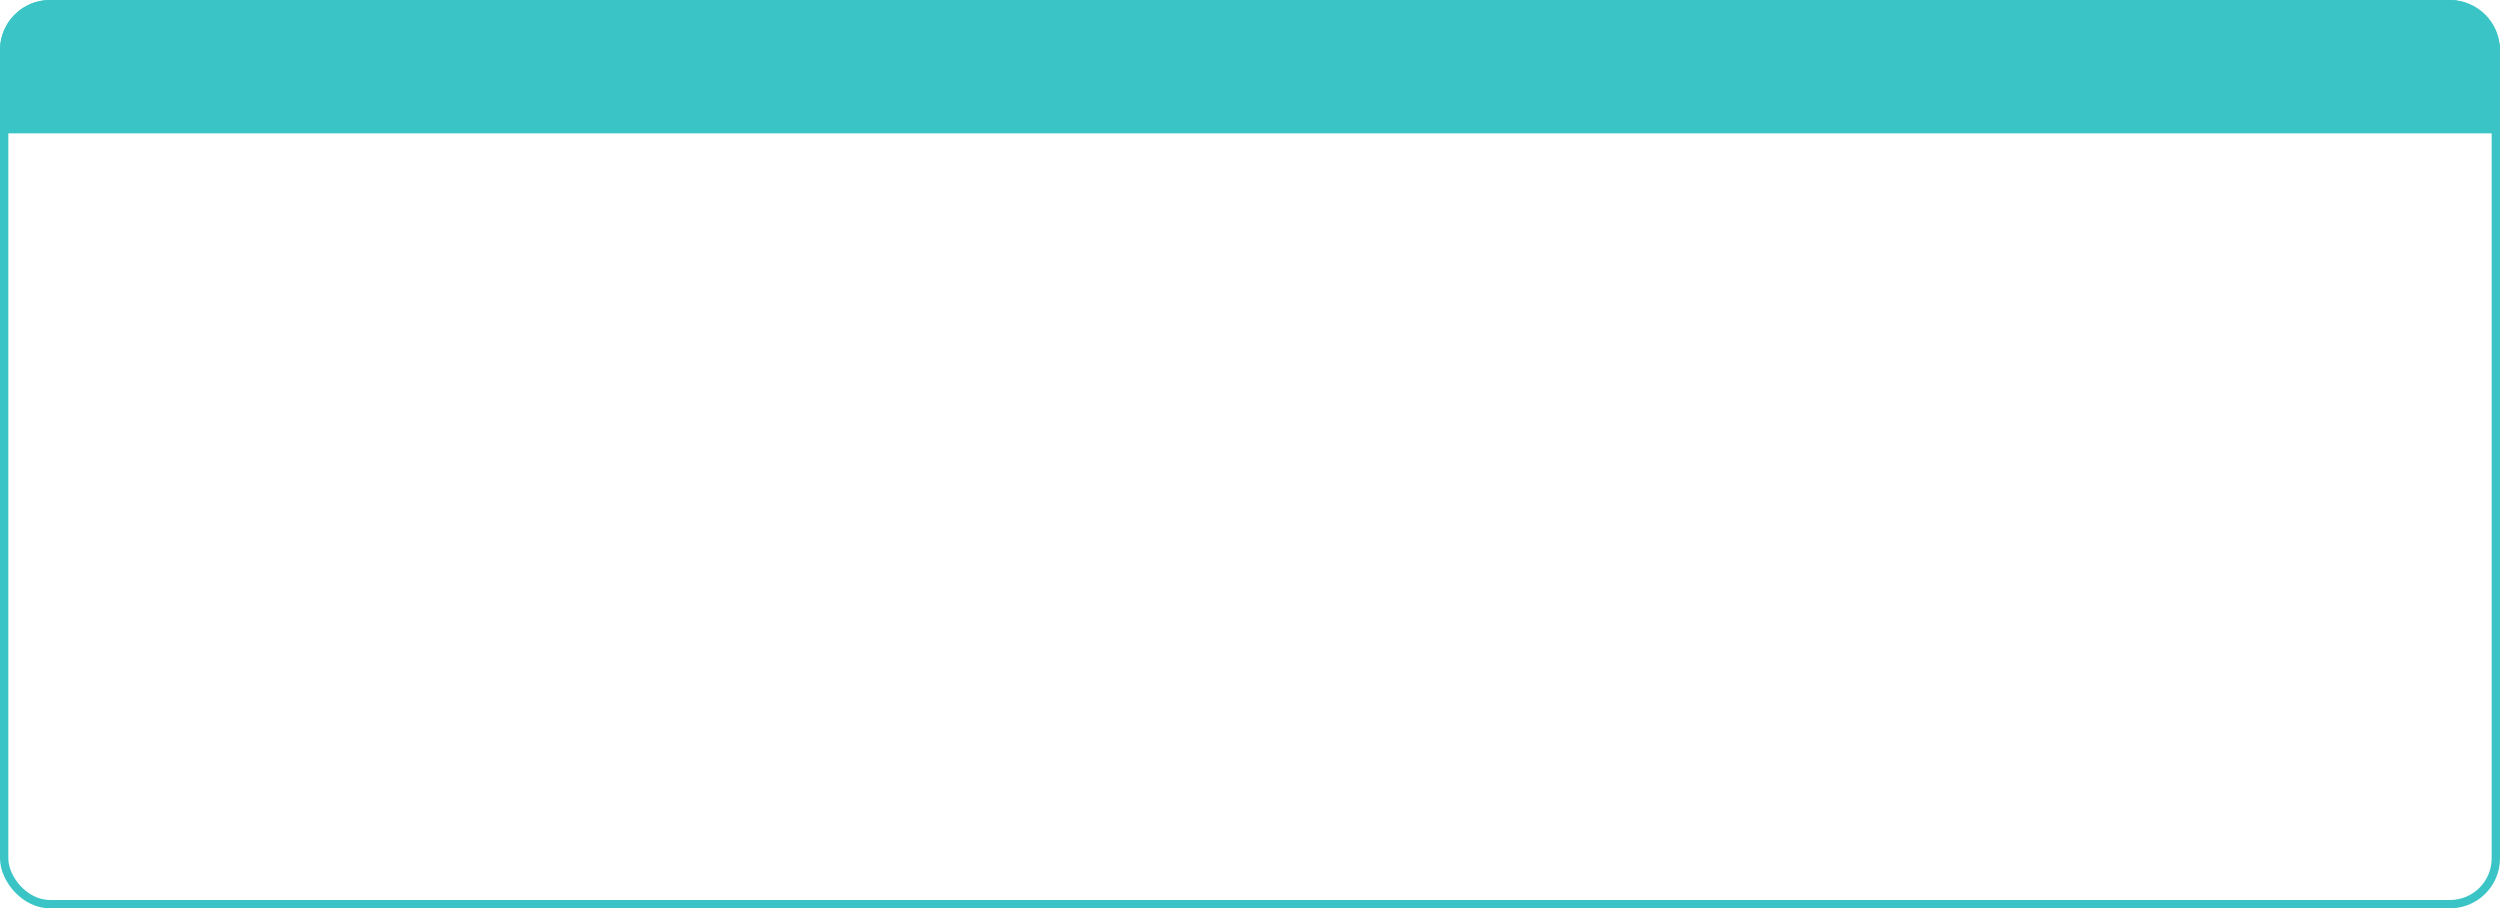 <?xml version="1.0" encoding="UTF-8"?> <svg xmlns="http://www.w3.org/2000/svg" width="300" height="109" viewBox="0 0 300 109" fill="none"> <rect x="0.5" y="0.5" width="299" height="108" rx="5.5" stroke="#3AC4C5"></rect> <path d="M0 6C0 2.686 2.686 0 6 0H294C297.314 0 300 2.686 300 6V16H0V6Z" fill="#3AC4C5"></path> </svg> 
